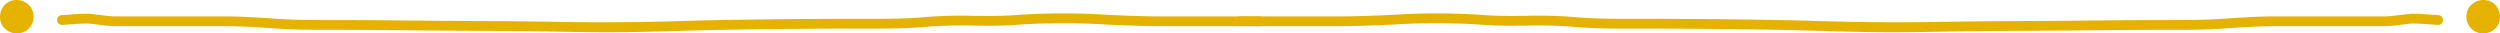 <svg xmlns="http://www.w3.org/2000/svg" xmlns:xlink="http://www.w3.org/1999/xlink" width="458.403" height="6.127" viewBox="0 0 458.403 6.127"><defs><clipPath id="a"><rect width="458.403" height="6.127" fill="#e5b200"/></clipPath></defs><g transform="translate(0 0)"><g transform="translate(0 0)" clip-path="url(#a)"><path d="M108,5.109c-3.02,0-6.029-.055-9.041-.112-8.382-.16-16.842-.139-25.269-.227-5.4-.055-10.8-.112-16.212-.112h-.352c-3.181,0-6.494,0-9.753-.225-3.365-.236-6.667-.449-10.044-.449H17.482c-.75,0-2.049-.163-3.195-.306-.65-.081-1.389-.173-1.584-.173-1.274,0-2.243.075-3.268.151-.482.037-.966.073-1.484.1a.895.895,0,0,1-.1-1.787c.506-.028.978-.063,1.45-.1,1.014-.076,2.061-.154,3.4-.154.294,0,.849.066,1.8.186,1.041.128,2.336.291,2.974.292H37.33c3.435,0,6.77.212,10.17.452,3.2.221,6.328.227,9.626.222h.352c5.417,0,10.824.055,16.23.112,8.436.087,16.9.066,25.285.225,7.234.136,14.6.075,21.7-.131,2.618-.075,5.235-.151,7.865-.2,8.736-.157,17.325-.234,25.536-.234h1.326c3.647.009,7.4.009,11.047-.334a82.454,82.454,0,0,1,8.651-.21c2.7.027,5.484.058,8.179-.177a125.281,125.281,0,0,1,16.429,0c3.071.136,6.248.276,9.365.276h18.363a.894.894,0,0,1,0,1.788H209.095c-3.156,0-6.354-.14-9.444-.276a124.31,124.31,0,0,0-16.195,0c-2.782.245-5.611.215-8.354.183a82.226,82.226,0,0,0-8.463.2c-3.738.352-7.551.352-11.218.342H154.1c-8.2,0-16.781.081-25.5.234-2.622.046-5.235.122-7.847.2-4.166.119-8.475.243-12.746.243" transform="translate(3.444 0.808)" fill="#e5b200"/><path d="M4.652,5.723A3.215,3.215,0,0,1,.489,4.789,3.216,3.216,0,0,1,1.2.583a3.216,3.216,0,0,1,4.239.488,3.106,3.106,0,0,1-.788,4.652" transform="translate(0 0)" fill="#e5b200"/><path d="M272.283,5.108c-4.27,0-8.579-.124-12.743-.243-2.613-.076-5.226-.152-7.85-.2-8.721-.154-17.3-.234-25.5-.234h-1.324c-3.668.013-7.483.01-11.217-.342a82.226,82.226,0,0,0-8.464-.2c-2.737.031-5.572.06-8.354-.183a124.287,124.287,0,0,0-16.193,0c-3.092.136-6.288.276-9.446.276H152.826a.894.894,0,0,1,0-1.788H171.19c3.119,0,6.294-.14,9.367-.276a125.779,125.779,0,0,1,16.427,0c2.7.236,5.483.2,8.179.177a82.463,82.463,0,0,1,8.652.21c3.648.343,7.4.343,11.047.334h1.326c8.211,0,16.8.078,25.534.234,2.63.046,5.249.122,7.868.2,7.1.206,14.469.267,21.7.131,8.388-.16,16.849-.137,25.284-.225,5.407-.057,10.815-.112,16.232-.112h.352c3.138-.006,6.428,0,9.628-.222,3.4-.24,6.734-.452,10.169-.452H362.8c.637,0,1.931-.164,2.971-.292.958-.121,1.512-.186,1.808-.186,1.341,0,2.389.078,3.4.154.47.037.943.072,1.447.1a.893.893,0,0,1,.843.943.881.881,0,0,1-.943.844c-.518-.028-1-.064-1.483-.1-1.026-.076-1.994-.151-3.268-.151-.2,0-.935.092-1.587.173a31.974,31.974,0,0,1-3.19.306h-19.85c-3.377,0-6.679.213-10.045.449-3.259.227-6.571.23-9.751.225h-.352c-5.411,0-10.812.057-16.212.112-8.431.088-16.888.067-25.27.227-3.011.057-6.02.112-9.041.112" transform="translate(74.673 0.808)" fill="#e5b200"/><path d="M304.722,5.723a3.214,3.214,0,0,0,4.161-.934,3.214,3.214,0,0,0-.711-4.206,3.216,3.216,0,0,0-4.239.488,3.106,3.106,0,0,0,.789,4.652" transform="translate(149.029 0)" fill="#e5b200"/></g></g></svg>